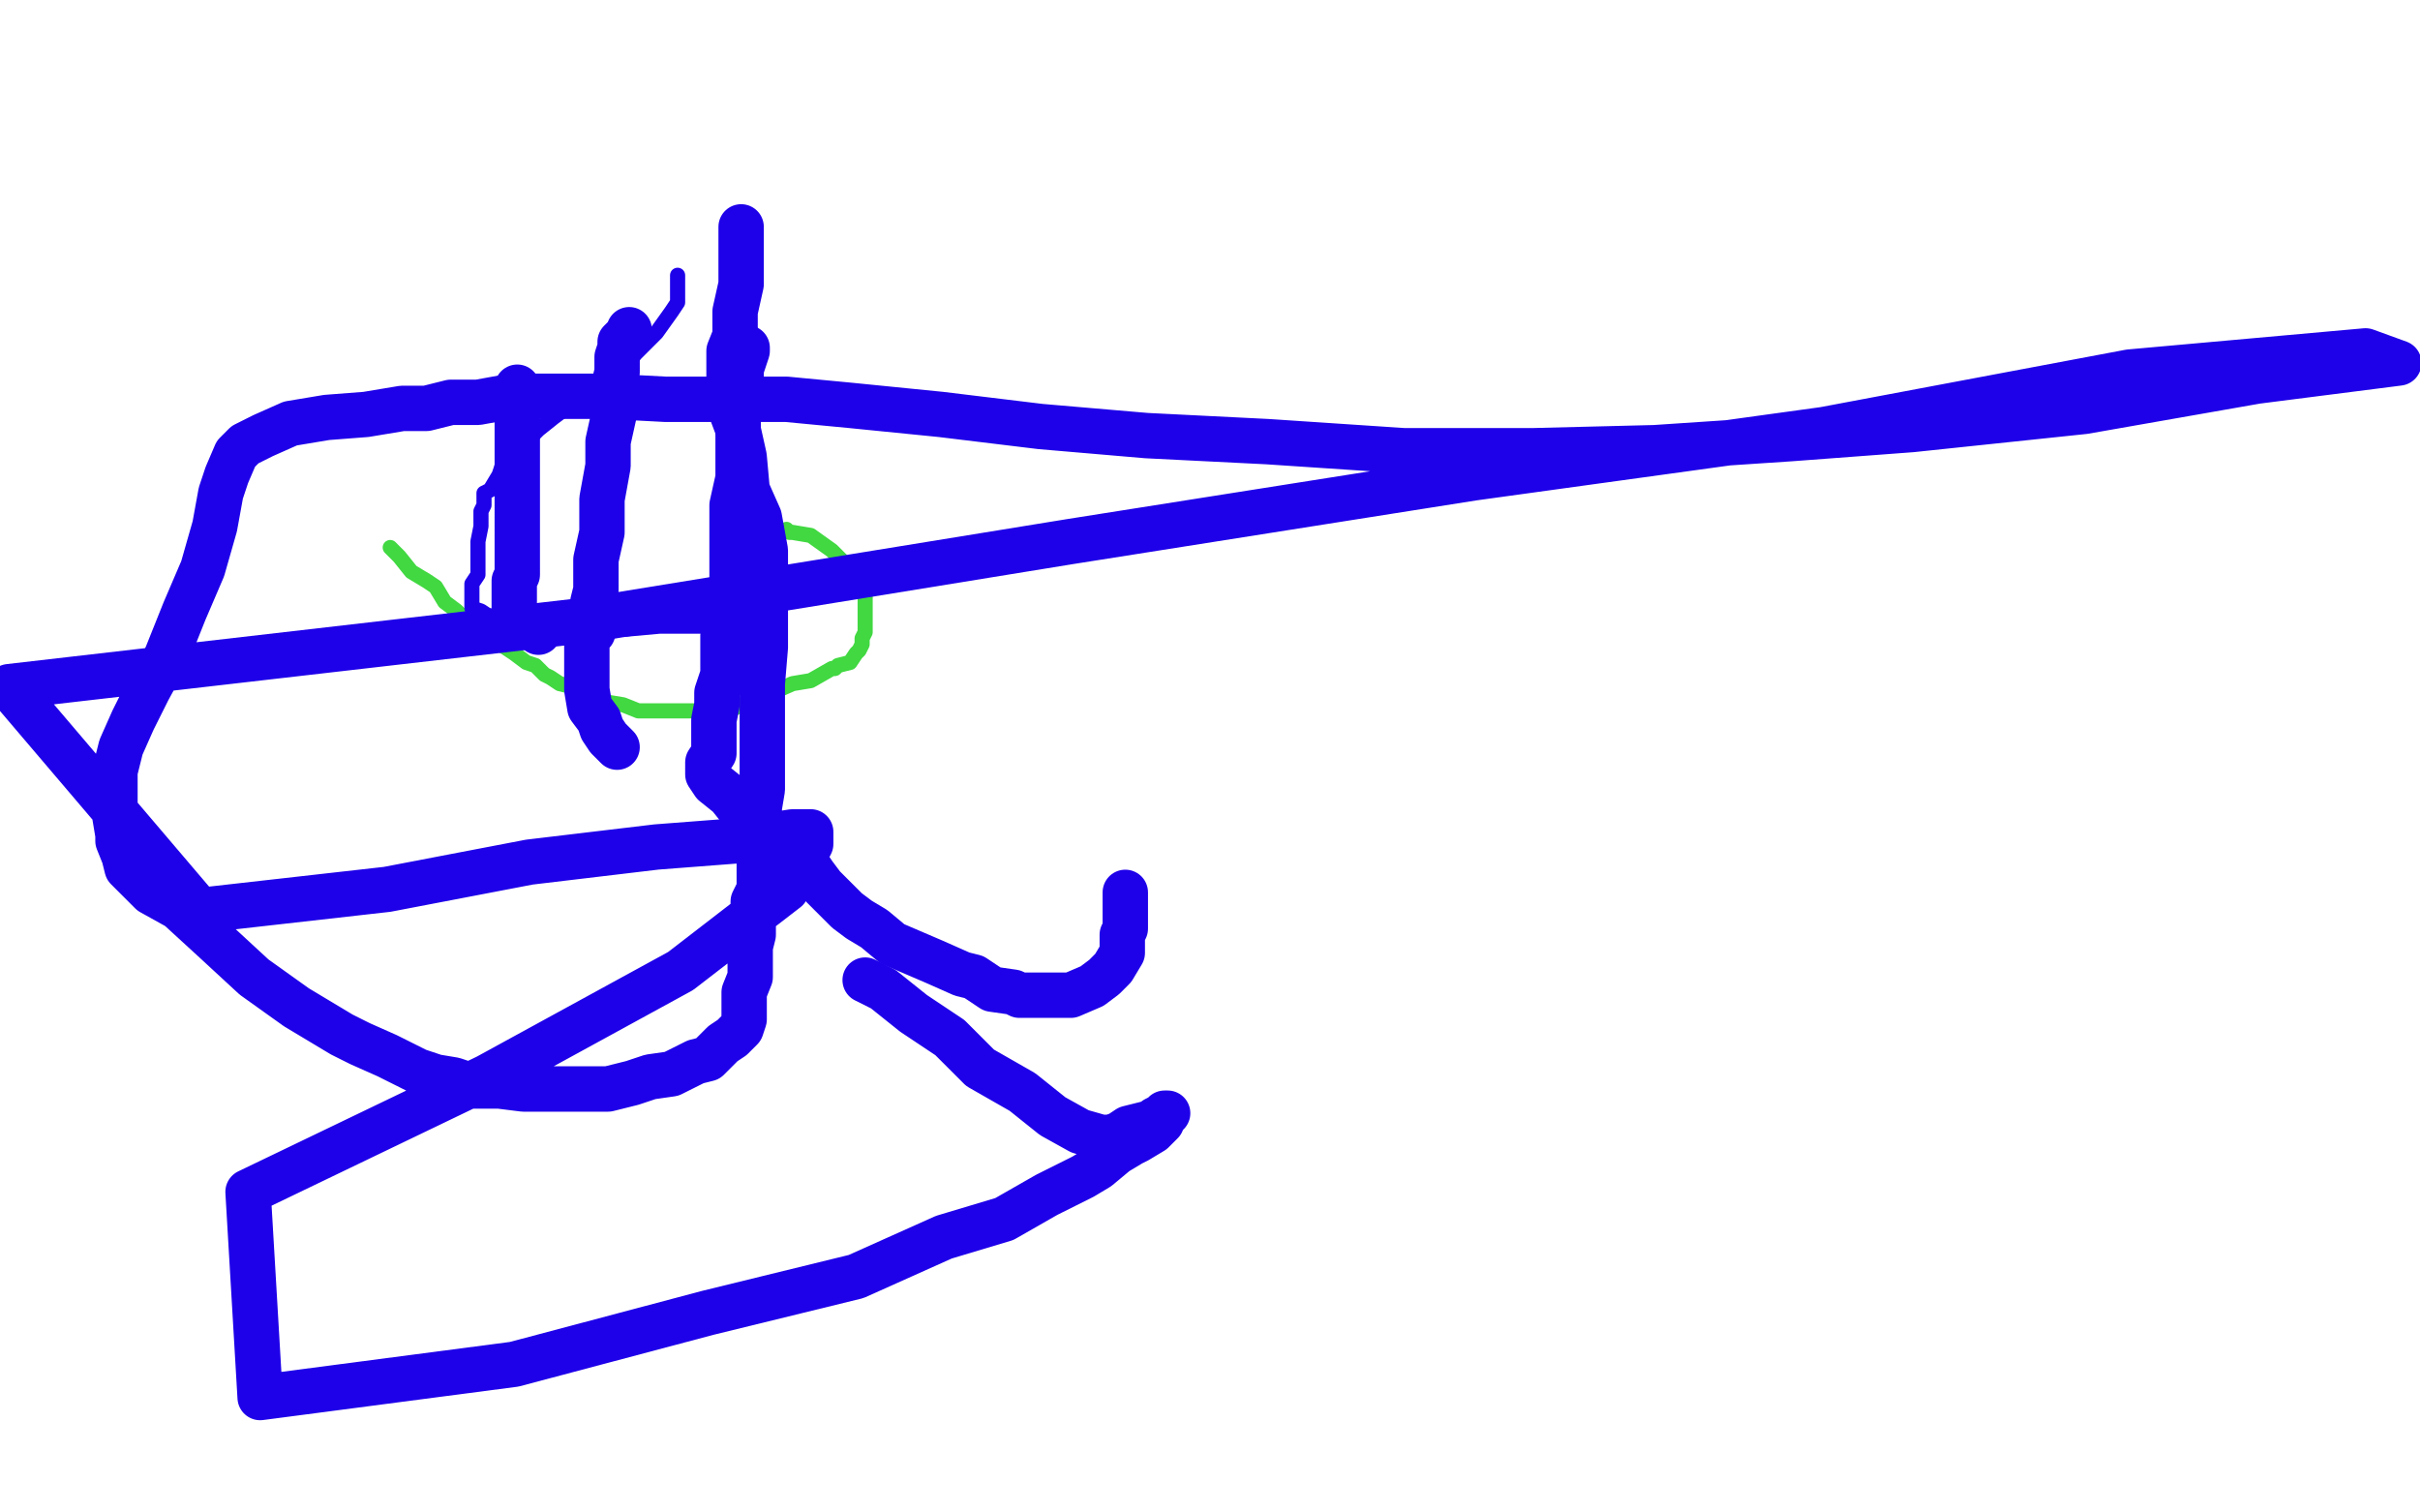 <?xml version="1.0" standalone="no"?>
<!DOCTYPE svg PUBLIC "-//W3C//DTD SVG 1.1//EN"
"http://www.w3.org/Graphics/SVG/1.1/DTD/svg11.dtd">

<svg width="800" height="500" version="1.1" xmlns="http://www.w3.org/2000/svg" xmlns:xlink="http://www.w3.org/1999/xlink" style="stroke-antialiasing: false"><desc>This SVG has been created on https://colorillo.com/</desc><rect x='0' y='0' width='800' height='500' style='fill: rgb(255,255,255); stroke-width:0' /><polyline points="129,181 132,184 132,184 136,189 136,189 141,192 141,192 144,194 144,194 147,199 147,199 151,202 151,202 154,205 154,205 155,206 155,206 158,208 158,208 162,211 162,211 167,214 167,214 170,216 170,216 174,219 174,219 177,220 177,220 180,223 182,224 185,226 189,227 194,230 200,232 206,233 211,235 213,235 217,235 222,235 226,235 232,235 236,235 237,235 239,235 240,235 241,235 245,233 253,230 262,226 268,225 275,221 276,221 277,220 281,219 283,216 284,215 285,213 285,211 286,209 286,205 286,200 286,196 283,190 275,182 268,177 262,176 261,176 260,175" style="fill: none; stroke: #41d841; stroke-width: 5; stroke-linejoin: round; stroke-linecap: round; stroke-antialiasing: false; stroke-antialias: 0; opacity: 1.0"/>
<polyline points="224,91 224,92 224,92 224,98 224,98 224,100 224,100 222,103 222,103 217,110 217,110 213,114 213,114 208,119 208,119 201,124 201,124 194,129 194,129 187,135 187,135 183,138 183,138 178,142 178,142 173,147 173,147 169,150 166,154 165,157 162,162 160,163 160,167 159,169 159,172 159,174 158,179 158,181 158,186 158,190 156,193 156,195 156,198 156,199 156,200 156,201 159,202 162,204 164,205 166,205 168,206 174,206 182,208 193,208 207,208 218,207 229,207 235,207 239,206 242,206 242,205 242,201 243,190 243,180 245,168 247,155 249,143 249,137 250,133 250,130 250,129 243,129 224,129 208,129 194,130 186,130 183,132 182,132" style="fill: none; stroke: #1e00e9; stroke-width: 5; stroke-linejoin: round; stroke-linecap: round; stroke-antialiasing: false; stroke-antialias: 0; opacity: 1.0"/>
<polyline points="171,128 171,131 171,131 171,135 171,135 171,140 171,140 171,148 171,148 171,154 171,154 171,158 171,158 171,162 171,162 171,165 171,165 171,167 171,167 171,172 171,172 171,174 171,174 171,178 171,178 171,183 171,183 171,187 171,187 171,190 170,192 170,195 170,196 170,197 170,198 170,199 170,201 170,202 170,203 171,205 174,207 177,208 178,208 178,209" style="fill: none; stroke: #1e00e9; stroke-width: 15; stroke-linejoin: round; stroke-linecap: round; stroke-antialiasing: false; stroke-antialias: 0; opacity: 1.0"/>
<polyline points="208,109 208,110 208,110 207,111 207,111 205,113 205,113 205,115 205,115 204,118 204,118 204,120 204,120 204,123 204,123 203,127 203,127 203,131 203,131 203,137 203,137 201,146 201,146 201,154 201,154 199,165 199,165 199,176 197,185 197,191 197,195 196,199 196,204 196,206 196,209 194,211 194,214 194,217 194,218 194,220 194,223 194,225 194,228 195,234 198,238 199,241 201,244 202,245 203,246 204,247" style="fill: none; stroke: #1e00e9; stroke-width: 15; stroke-linejoin: round; stroke-linecap: round; stroke-antialiasing: false; stroke-antialias: 0; opacity: 1.0"/>
<polyline points="247,115 247,116 247,116 245,122 245,122 245,130 245,130 244,137 244,137 244,148 244,148 244,158 244,158 242,167 242,167 242,175 242,175 242,181 242,181 242,186 242,186 242,194 242,194 240,200 240,200 240,204 240,204 239,210 239,210 239,214 239,219 239,223 237,229 237,233 236,238 236,240 236,245 236,249 234,252 234,256 236,259 241,263 245,268 250,273 255,276 257,278 262,283 267,286 269,289 272,293 275,296 280,301 284,304 289,307 295,312 302,315 309,318 318,322 322,323 328,327 335,328 337,329 338,329 340,329 341,329 343,329 346,329 350,329 354,329 361,326 365,323 368,320 371,315 371,309 372,307 372,302 372,300 372,297 372,295" style="fill: none; stroke: #1e00e9; stroke-width: 15; stroke-linejoin: round; stroke-linecap: round; stroke-antialiasing: false; stroke-antialias: 0; opacity: 1.0"/>
<polyline points="245,75 245,76 245,76 245,86 245,86 245,94 245,94 243,103 243,103 243,111 243,111 241,116 241,116 241,122 241,122 241,128 241,128 241,134 241,134 244,142 244,142 246,151 246,151 247,162 247,162 251,171 251,171 253,182 253,188 253,196 253,202 253,214 252,226 252,234 252,245 252,253 252,261 251,267 251,273 251,279 251,284 251,288 251,294 249,298 249,303 249,309 248,313 248,317 248,323 246,328 246,330 246,334 246,337 245,340 242,343 239,345 234,350 230,351 222,355 215,356 209,358 201,360 192,360 184,360 173,360 165,359 156,359 150,357 144,356 138,354 128,349 119,345 113,342 98,333 84,323 71,311 59,300 50,295 45,290 42,287 41,283 39,278 39,276 38,270 38,266 38,261 38,255 40,247 44,238 49,228 55,217 61,202 67,188 71,174 73,163 75,157 78,150 81,147 87,144 96,140 108,138 121,137 133,135 141,135 149,133 158,133 169,131 185,131 201,131 220,132 239,132 260,132 281,134 311,137 344,141 379,144 419,146 464,149 507,149 547,148 592,145 632,142 689,136 746,126 793,120 782,116 704,123 603,142 487,158 354,179 194,205 3,227 66,301 128,294 175,285 217,280 243,278 262,275 268,275 268,279 260,294 225,321 161,356 82,394 86,462 170,451 234,434 283,422 312,409 332,403 346,395 358,389 363,386 369,381 374,378 376,377 381,374 384,371 385,368 386,368 382,370 381,371 377,372 373,373 370,375 367,376 366,376 364,376 357,374 348,369 338,361 324,353 314,343 302,335 292,327 286,324" style="fill: none; stroke: #1e00e9; stroke-width: 15; stroke-linejoin: round; stroke-linecap: round; stroke-antialiasing: false; stroke-antialias: 0; opacity: 1.0"/>
</svg>
